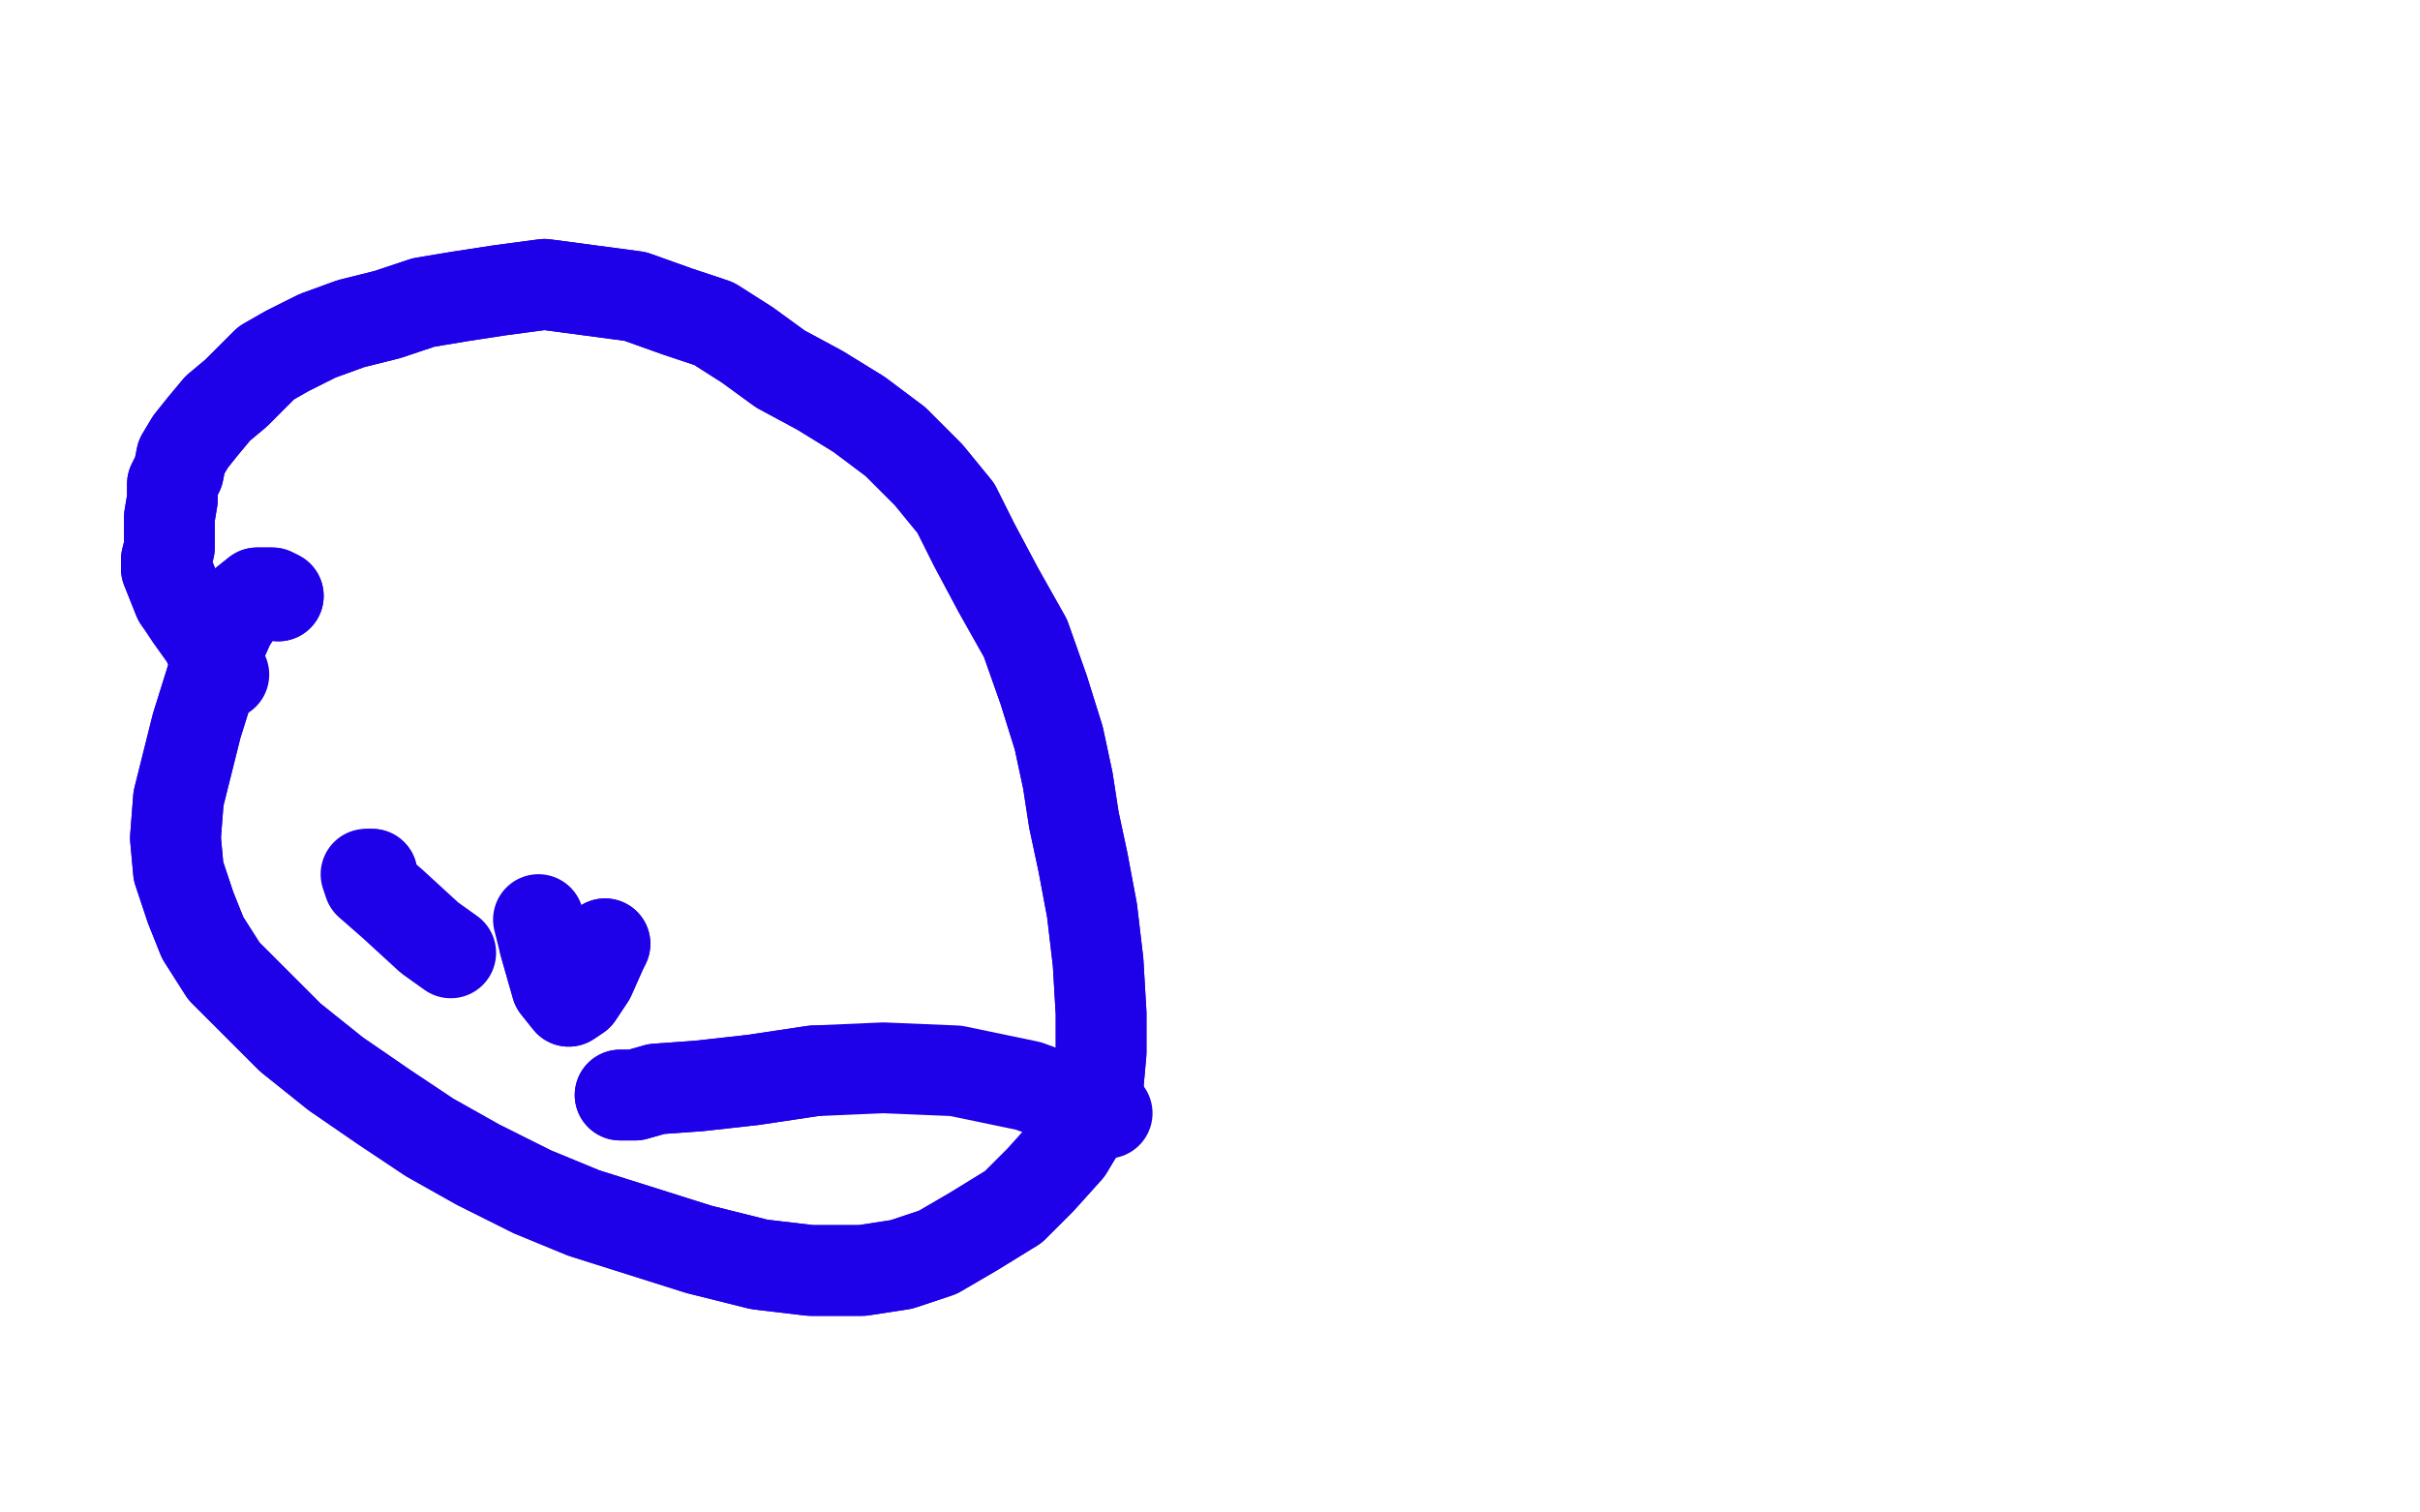 <?xml version="1.0" standalone="no"?>
<!DOCTYPE svg PUBLIC "-//W3C//DTD SVG 1.1//EN"
"http://www.w3.org/Graphics/SVG/1.1/DTD/svg11.dtd">

<svg width="800" height="500" version="1.1" xmlns="http://www.w3.org/2000/svg" xmlns:xlink="http://www.w3.org/1999/xlink" style="stroke-antialiasing: false"><desc>This SVG has been created on https://colorillo.com/</desc><rect x='0' y='0' width='800' height='500' style='fill: rgb(255,255,255); stroke-width:0' /><polyline points="92,197 90,196 90,196 85,196 85,196 80,200 80,200 76,206 76,206 72,215 72,215 70,224 70,224 65,240 62,252 59,264 58,277 59,288 63,300 67,310 74,321 84,331 96,343 111,355 127,366 142,376 158,385 176,394 193,401 212,407 231,413 251,418 268,420 285,420 298,418 310,414 322,407 335,399 344,390 353,380 359,370 363,359 364,348 364,335 363,318 361,301 358,285 355,271 353,258 350,244 345,228 339,211 330,195 322,180 316,168 307,157 296,146 284,137 271,129 258,122 247,114 236,107 224,103 210,98 195,96 180,94 165,96 152,98 140,100 128,104 116,107 105,111 95,116 88,120 82,126 78,130 72,135 67,141 63,146 60,151 59,156 57,160 57,165 56,171 56,176 56,181 55,185 55,188 57,193 59,198" style="fill: none; stroke: #1e00e9; stroke-width: 30; stroke-linejoin: round; stroke-linecap: round; stroke-antialiasing: false; stroke-antialias: 0; opacity: 1.0"/>
<polyline points="92,197 90,196 90,196 85,196 85,196 80,200 80,200 76,206 76,206 72,215 72,215 70,224 65,240 62,252 59,264 58,277 59,288 63,300 67,310 74,321 84,331 96,343 111,355 127,366 142,376 158,385 176,394 193,401 212,407 231,413 251,418 268,420 285,420 298,418 310,414 322,407 335,399 344,390 353,380 359,370 363,359 364,348 364,335 363,318 361,301 358,285 355,271 353,258 350,244 345,228 339,211 330,195 322,180 316,168 307,157 296,146 284,137 271,129 258,122 247,114 236,107 224,103 210,98 195,96 180,94 165,96 152,98 140,100 128,104 116,107 105,111 95,116 88,120 82,126 78,130 72,135 67,141 63,146 60,151 59,156 57,160 57,165 56,171 56,176 56,181 55,185 55,188 57,193 59,198 63,204 68,211 72,219 74,223" style="fill: none; stroke: #1e00e9; stroke-width: 30; stroke-linejoin: round; stroke-linecap: round; stroke-antialiasing: false; stroke-antialias: 0; opacity: 1.0"/>
<polyline points="123,289 122,289 122,289 122,289 122,289" style="fill: none; stroke: #1e00e9; stroke-width: 30; stroke-linejoin: round; stroke-linecap: round; stroke-antialiasing: false; stroke-antialias: 0; opacity: 1.0"/>
<polyline points="123,289 122,289 122,289 122,289 121,289 122,292 130,299 142,310 149,315" style="fill: none; stroke: #1e00e9; stroke-width: 30; stroke-linejoin: round; stroke-linecap: round; stroke-antialiasing: false; stroke-antialias: 0; opacity: 1.0"/>
<polyline points="205,362 206,362 206,362 206,362 206,362 210,362 210,362 217,360 217,360 231,359 231,359 249,357 249,357 269,354 269,354" style="fill: none; stroke: #1e00e9; stroke-width: 30; stroke-linejoin: round; stroke-linecap: round; stroke-antialiasing: false; stroke-antialias: 0; opacity: 1.0"/>
<polyline points="205,362 206,362 206,362 206,362 206,362 210,362 210,362 217,360 217,360 231,359 231,359 249,357 249,357 269,354 292,353 316,354 340,359 359,366 366,368" style="fill: none; stroke: #1e00e9; stroke-width: 30; stroke-linejoin: round; stroke-linecap: round; stroke-antialiasing: false; stroke-antialias: 0; opacity: 1.0"/>
<polyline points="200,312 199,314 199,314 195,323 195,323 191,329 191,329 188,331 188,331 184,326 184,326 180,312 180,312" style="fill: none; stroke: #1e00e9; stroke-width: 30; stroke-linejoin: round; stroke-linecap: round; stroke-antialiasing: false; stroke-antialias: 0; opacity: 1.0"/>
<polyline points="200,312 199,314 199,314 195,323 195,323 191,329 191,329 188,331 188,331 184,326 184,326 180,312 178,304" style="fill: none; stroke: #1e00e9; stroke-width: 30; stroke-linejoin: round; stroke-linecap: round; stroke-antialiasing: false; stroke-antialias: 0; opacity: 1.0"/>
</svg>
